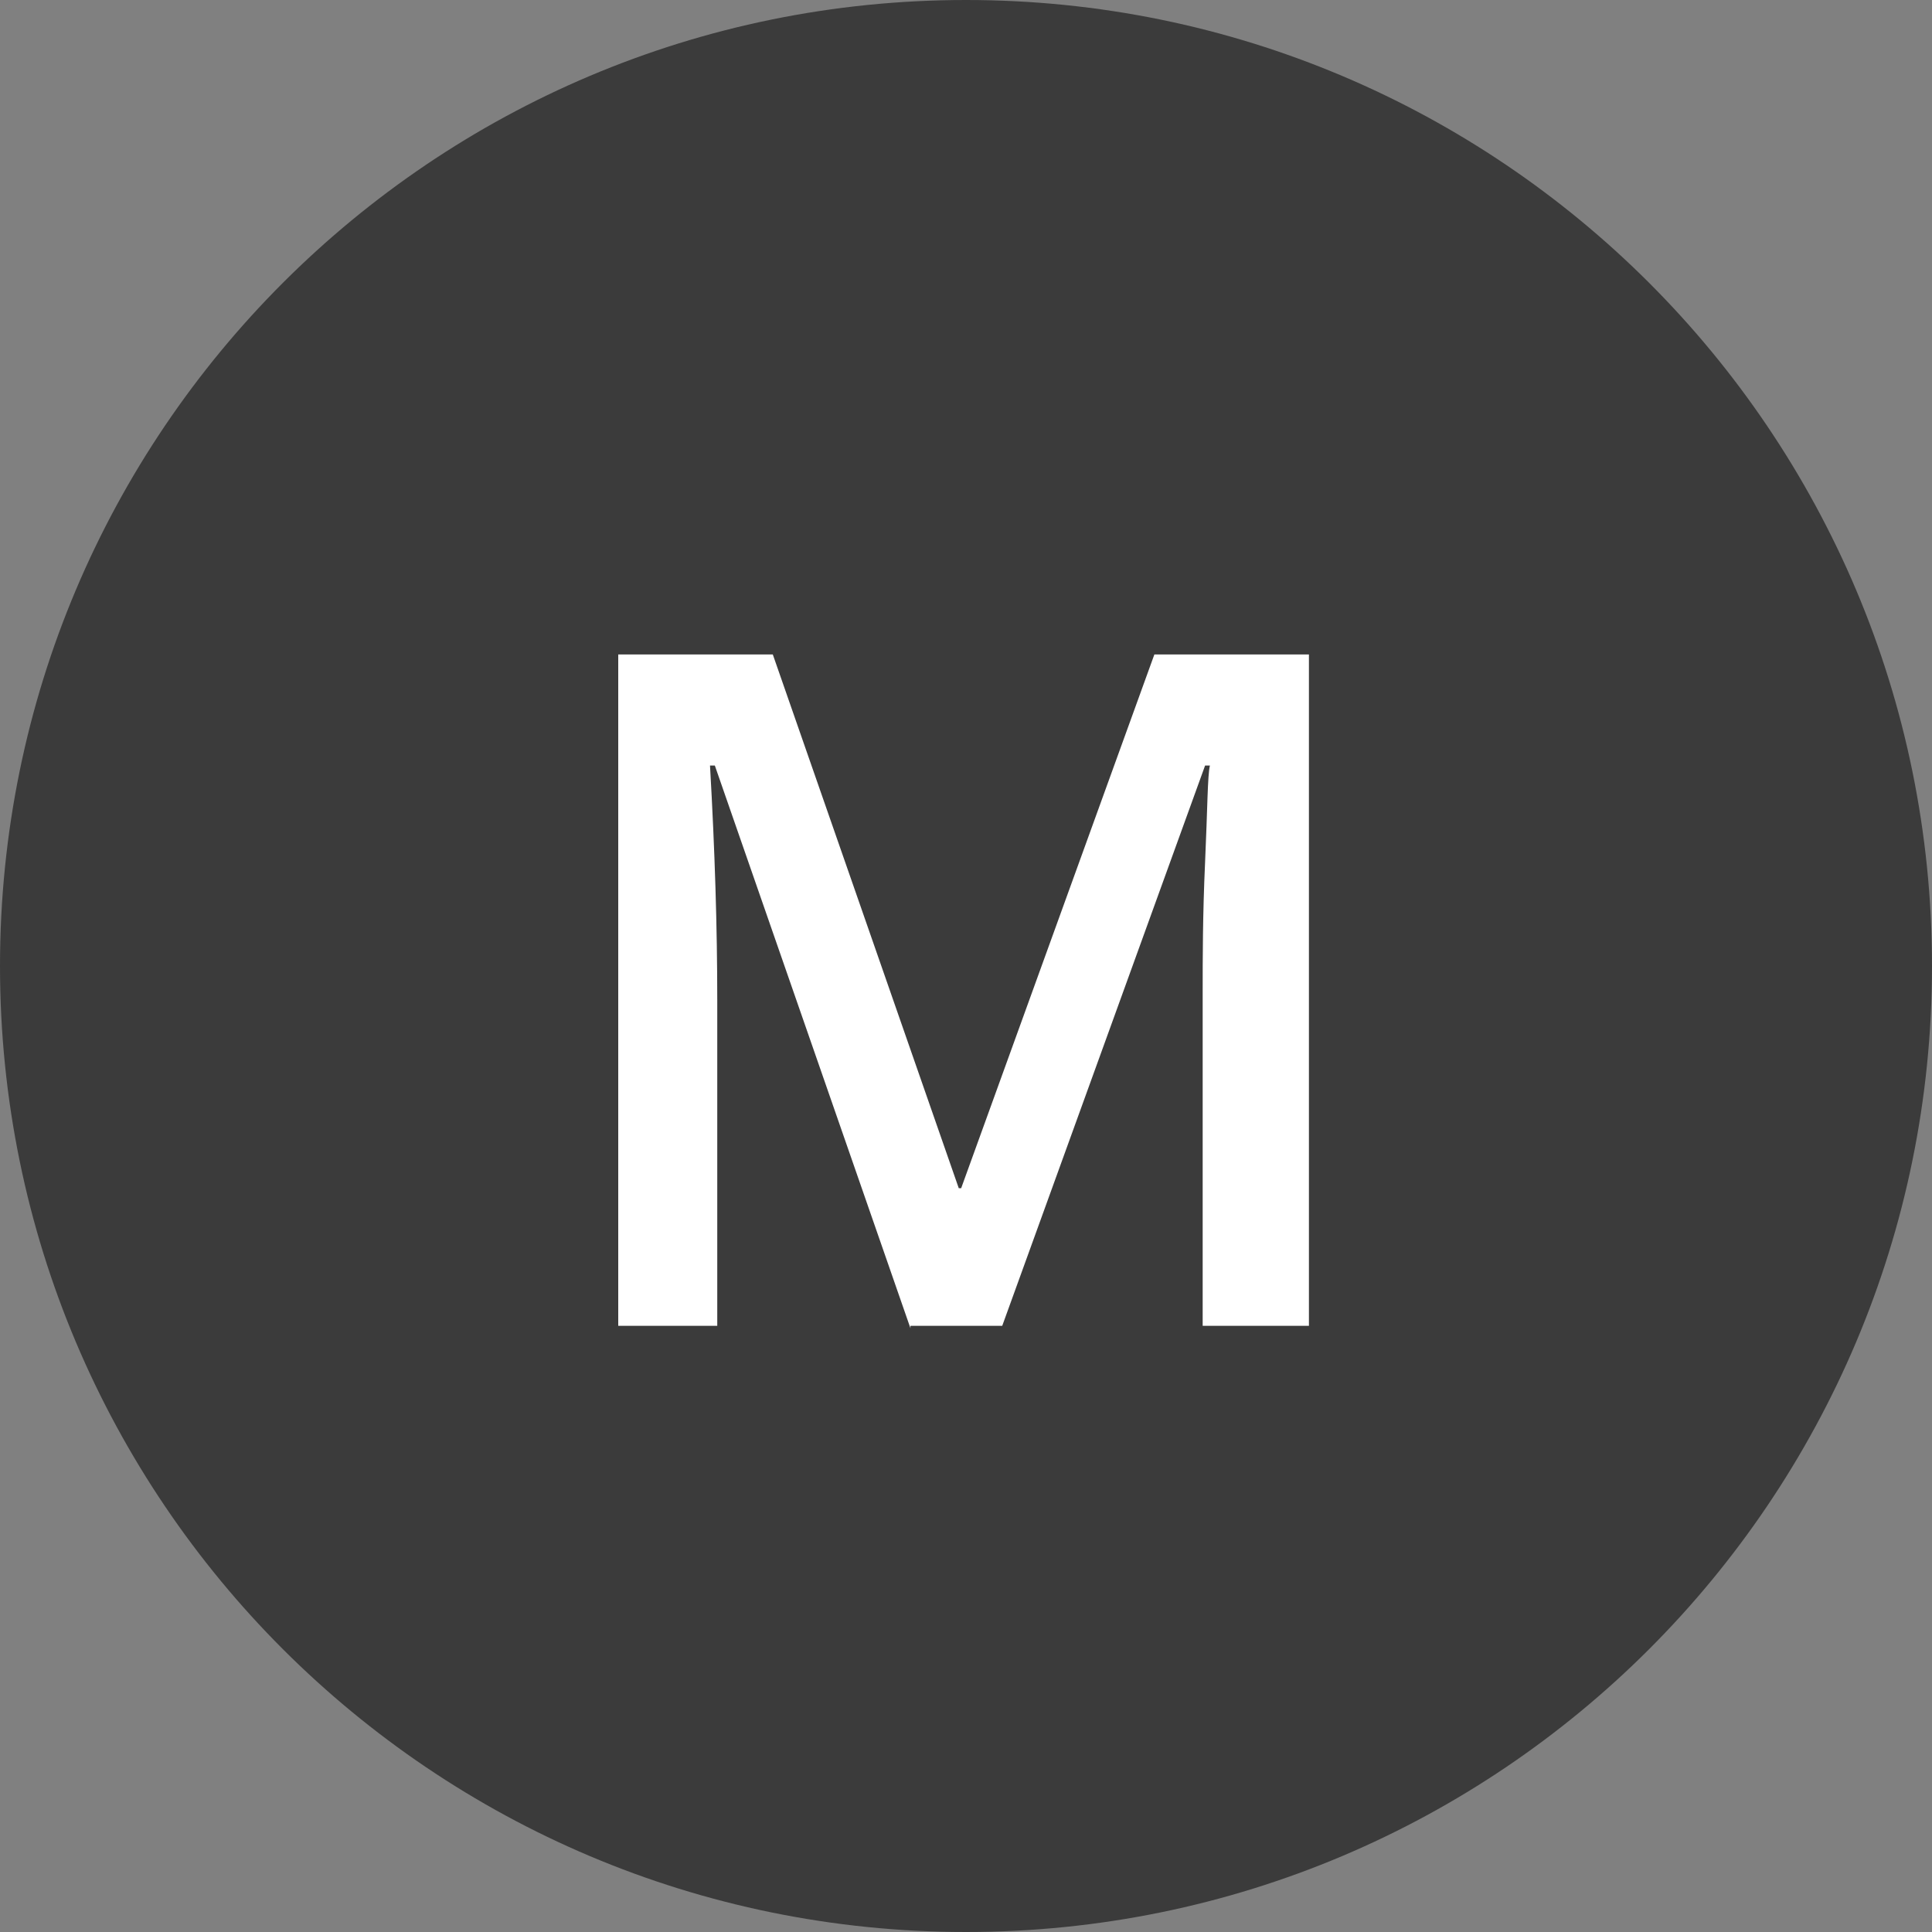 <?xml version="1.0" encoding="utf-8"?>
<!-- Generator: Adobe Illustrator 21.1.0, SVG Export Plug-In . SVG Version: 6.00 Build 0)  -->
<svg version="1.1" id="Livello_1" xmlns="http://www.w3.org/2000/svg" xmlns:xlink="http://www.w3.org/1999/xlink" x="0px" y="0px"
	 viewBox="0 0 80 80" style="enable-background:new 0 0 80 80;" xml:space="preserve">
<rect x="0" y="0" width="80" height="80" fill="#808080" stroke="none"/>
<style type="text/css">
	.st0{fill:#3B3B3B;}
	.st1{enable-background:new    ;}
	.st2{fill:#FFFFFF;}
</style>
<g id="Raggruppa_816" transform="translate(13779 21037)">
	<path id="Tracciato_1066" class="st0" d="M-13739-21037c22.1,0,40,17.9,40,40s-17.9,40-40,40s-40-17.9-40-40
		S-13761.1-21037-13739-21037z"/>
	<g class="st1">
		<path class="st2" d="M-13741.3-20982l-8.1-23.3h-0.2c0.2,3.5,0.3,6.7,0.3,9.7v13.5h-4.1v-27.8h6.4l7.7,22.1h0.1l8-22.1h6.4v27.8
			h-4.4v-13.8c0-1.4,0-3.2,0.1-5.4c0.1-2.2,0.1-3.6,0.2-4h-0.2l-8.4,23.2H-13741.3z"/>
	</g>
</g>
</svg>
